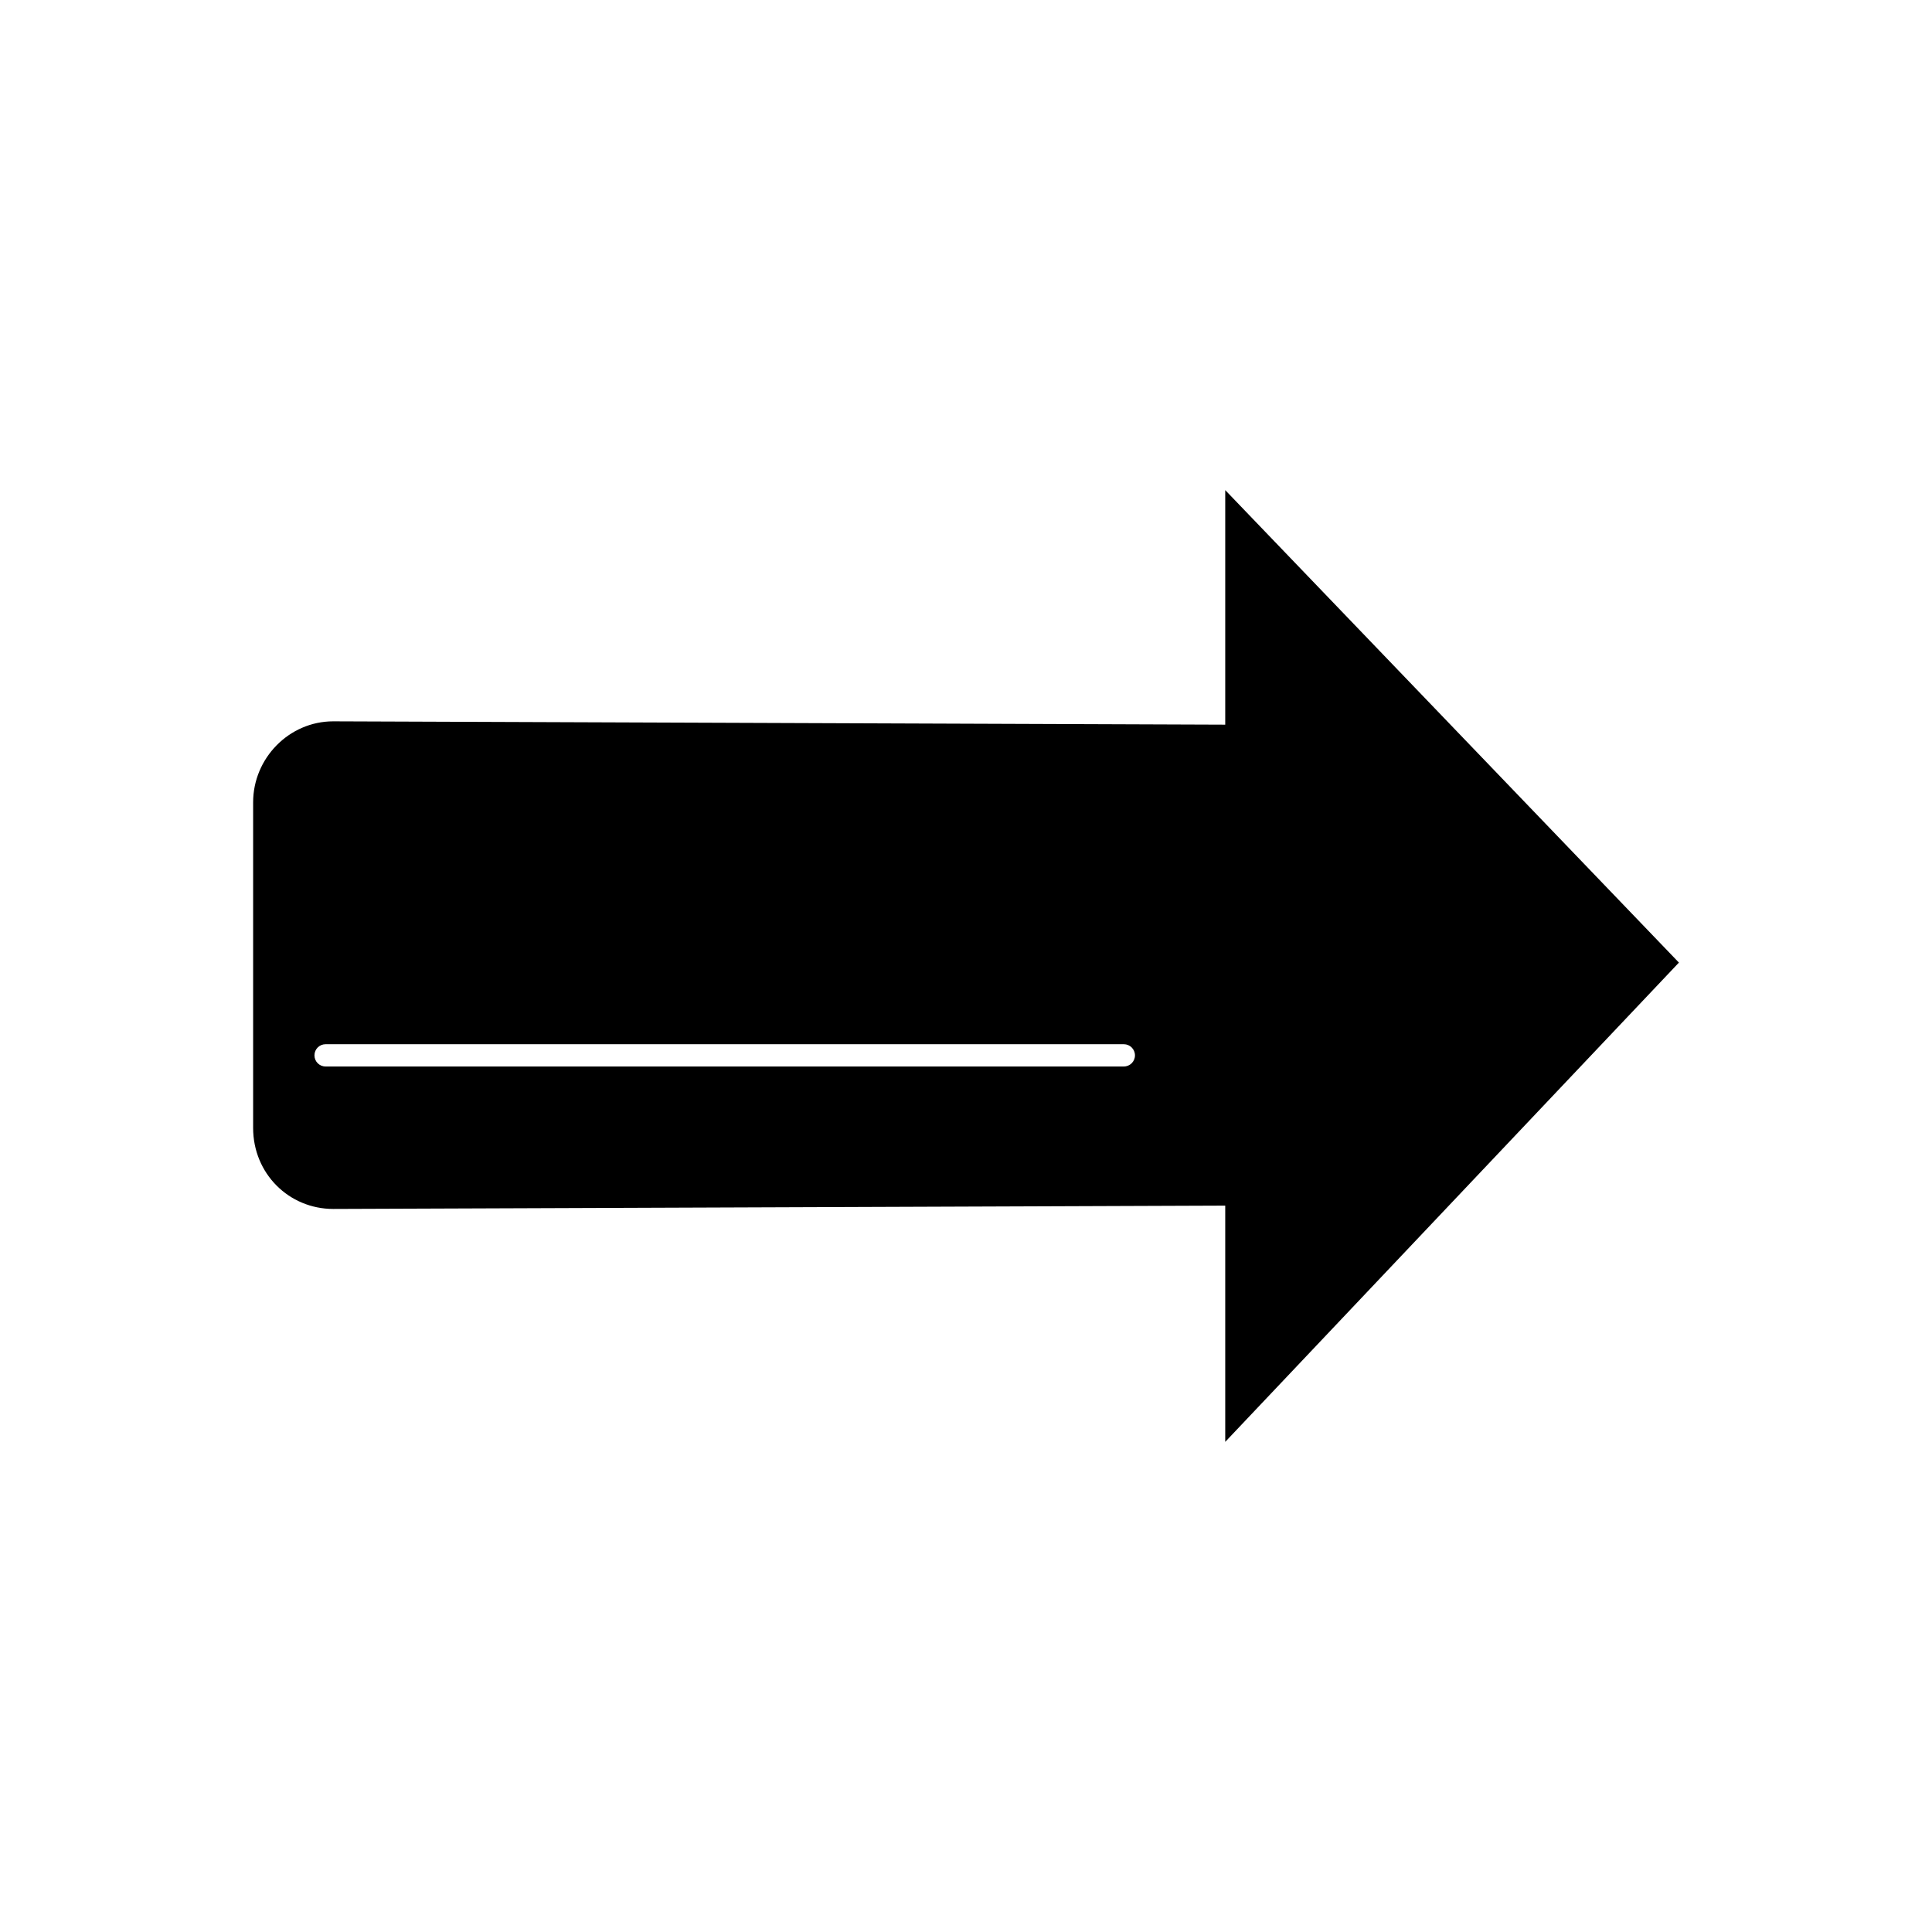 <?xml version="1.0" encoding="UTF-8"?>
<!-- Uploaded to: SVG Repo, www.svgrepo.com, Generator: SVG Repo Mixer Tools -->
<svg fill="#000000" width="800px" height="800px" version="1.1" viewBox="144 144 512 512" xmlns="http://www.w3.org/2000/svg">
 <path d="m468.7 463.5-236.38 0.883c-11.762 0-21.238-9.383-21.238-21.465v-86.301c0-11.629 9.477-21.457 21.238-21.457l236.38 0.883v-62.156l120.23 125.21-120.23 127.01zm-26.875-36.867c1.629 0 2.953-1.32 2.953-2.953 0-1.629-1.32-2.953-2.953-2.953h-211.54c-1.629 0-2.953 1.32-2.953 2.953 0 1.629 1.32 2.953 2.953 2.953z" fill-rule="evenodd"/>
</svg>